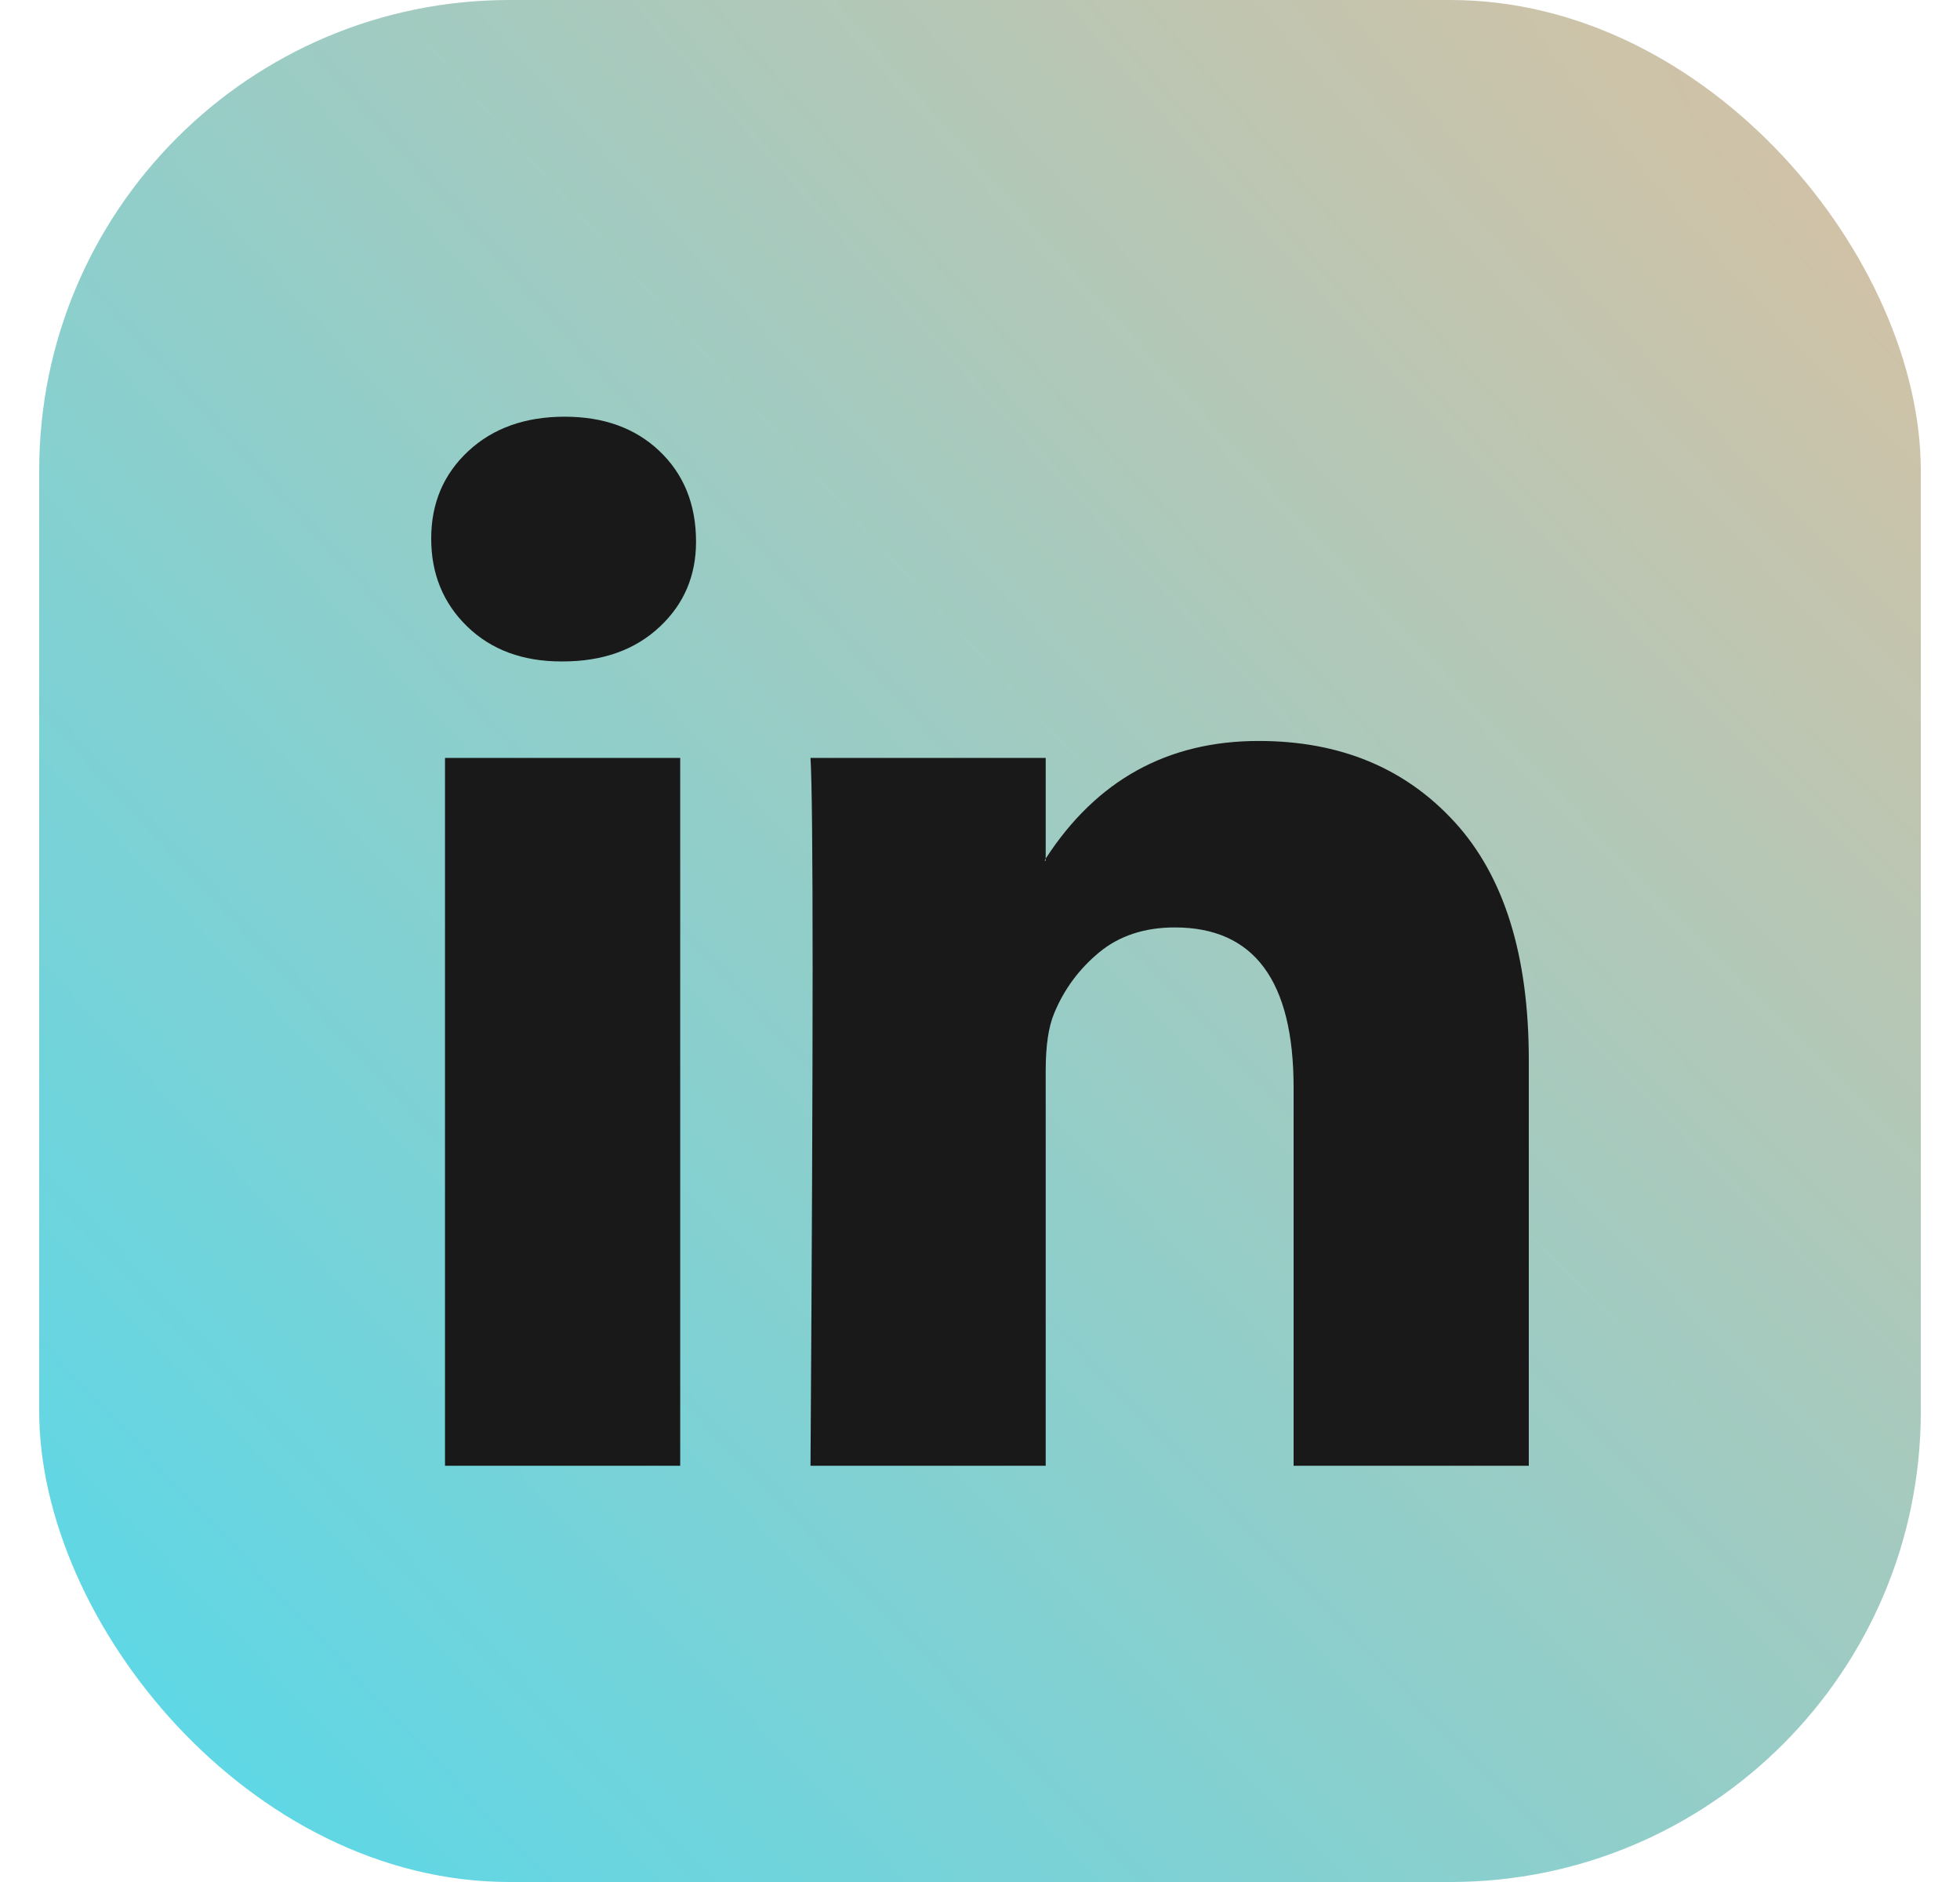 <svg width="25" height="24" viewBox="0 0 25 24" fill="none" xmlns="http://www.w3.org/2000/svg">
<rect x="0.5" width="24" height="24" rx="6" fill="url(#paint0_radial_3_3812)"/>
<g clip-path="url(#clip0_3_3812)">
<path d="M5.5 6.868C5.5 6.417 5.658 6.046 5.973 5.753C6.288 5.46 6.698 5.314 7.203 5.314C7.698 5.314 8.099 5.458 8.405 5.746C8.721 6.043 8.878 6.431 8.878 6.908C8.878 7.341 8.725 7.701 8.419 7.989C8.104 8.287 7.689 8.435 7.176 8.435H7.162C6.667 8.435 6.266 8.287 5.959 7.989C5.653 7.692 5.5 7.318 5.5 6.868ZM5.676 18.692V9.665H8.676V18.692H5.676ZM10.338 18.692H13.338V13.652C13.338 13.336 13.374 13.093 13.446 12.922C13.572 12.616 13.764 12.357 14.02 12.145C14.277 11.933 14.599 11.827 14.986 11.827C15.995 11.827 16.5 12.507 16.5 13.868V18.692H19.5V13.516C19.5 12.183 19.185 11.172 18.554 10.483C17.923 9.793 17.09 9.449 16.054 9.449C14.892 9.449 13.986 9.949 13.338 10.949V10.976H13.324L13.338 10.949V9.665H10.338C10.356 9.953 10.365 10.85 10.365 12.354C10.365 13.859 10.356 15.971 10.338 18.692Z" fill="#191919"/>
</g>
<defs>
<radialGradient id="paint0_radial_3_3812" cx="0" cy="0" r="1" gradientUnits="userSpaceOnUse" gradientTransform="translate(22.738 1.72) rotate(136.968) scale(30.422 180.618)">
<stop stop-color="#D0C2A7"/>
<stop offset="1" stop-color="#5AD8E8"/>
</radialGradient>
<clipPath id="clip0_3_3812">
<rect width="14" height="14" fill="white" transform="translate(5.5 5)"/>
</clipPath>
</defs>
</svg>
